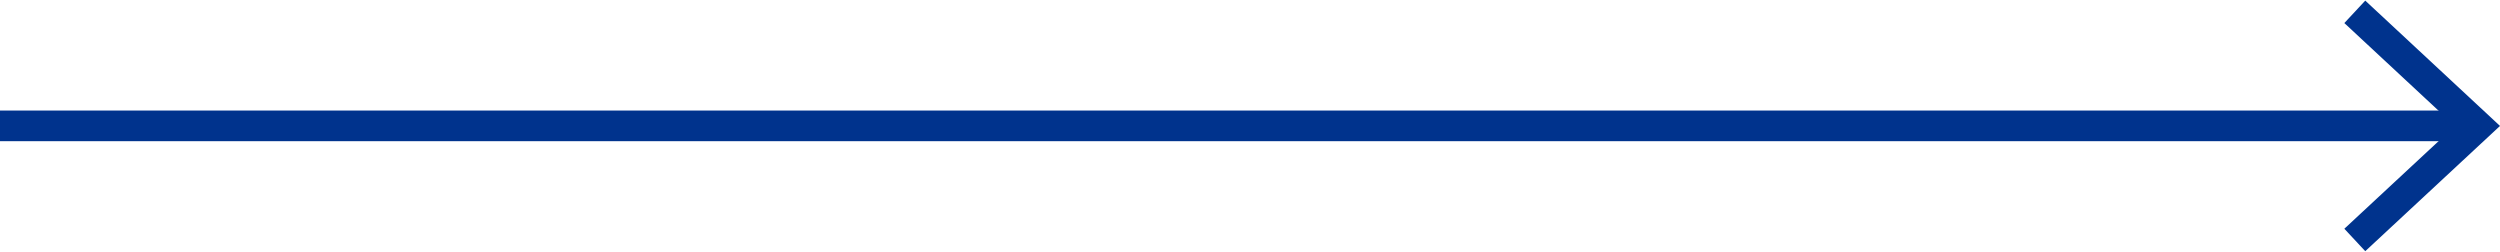 <?xml version="1.0" encoding="UTF-8"?><svg id="Layer_1" xmlns="http://www.w3.org/2000/svg" viewBox="0 0 326.35 32.87"><defs><style>.cls-1{fill:#00338d;}.cls-2{fill:none;stroke:#00338d;stroke-miterlimit:10;stroke-width:4px;}</style></defs><line class="cls-2" x1="0" y1="16.43" x2="322.01" y2="16.43"/><polygon class="cls-1" points="308.76 32.79 306.03 29.86 320.47 16.44 306.03 3.01 308.76 .08 326.35 16.44 308.76 32.79"/></svg>